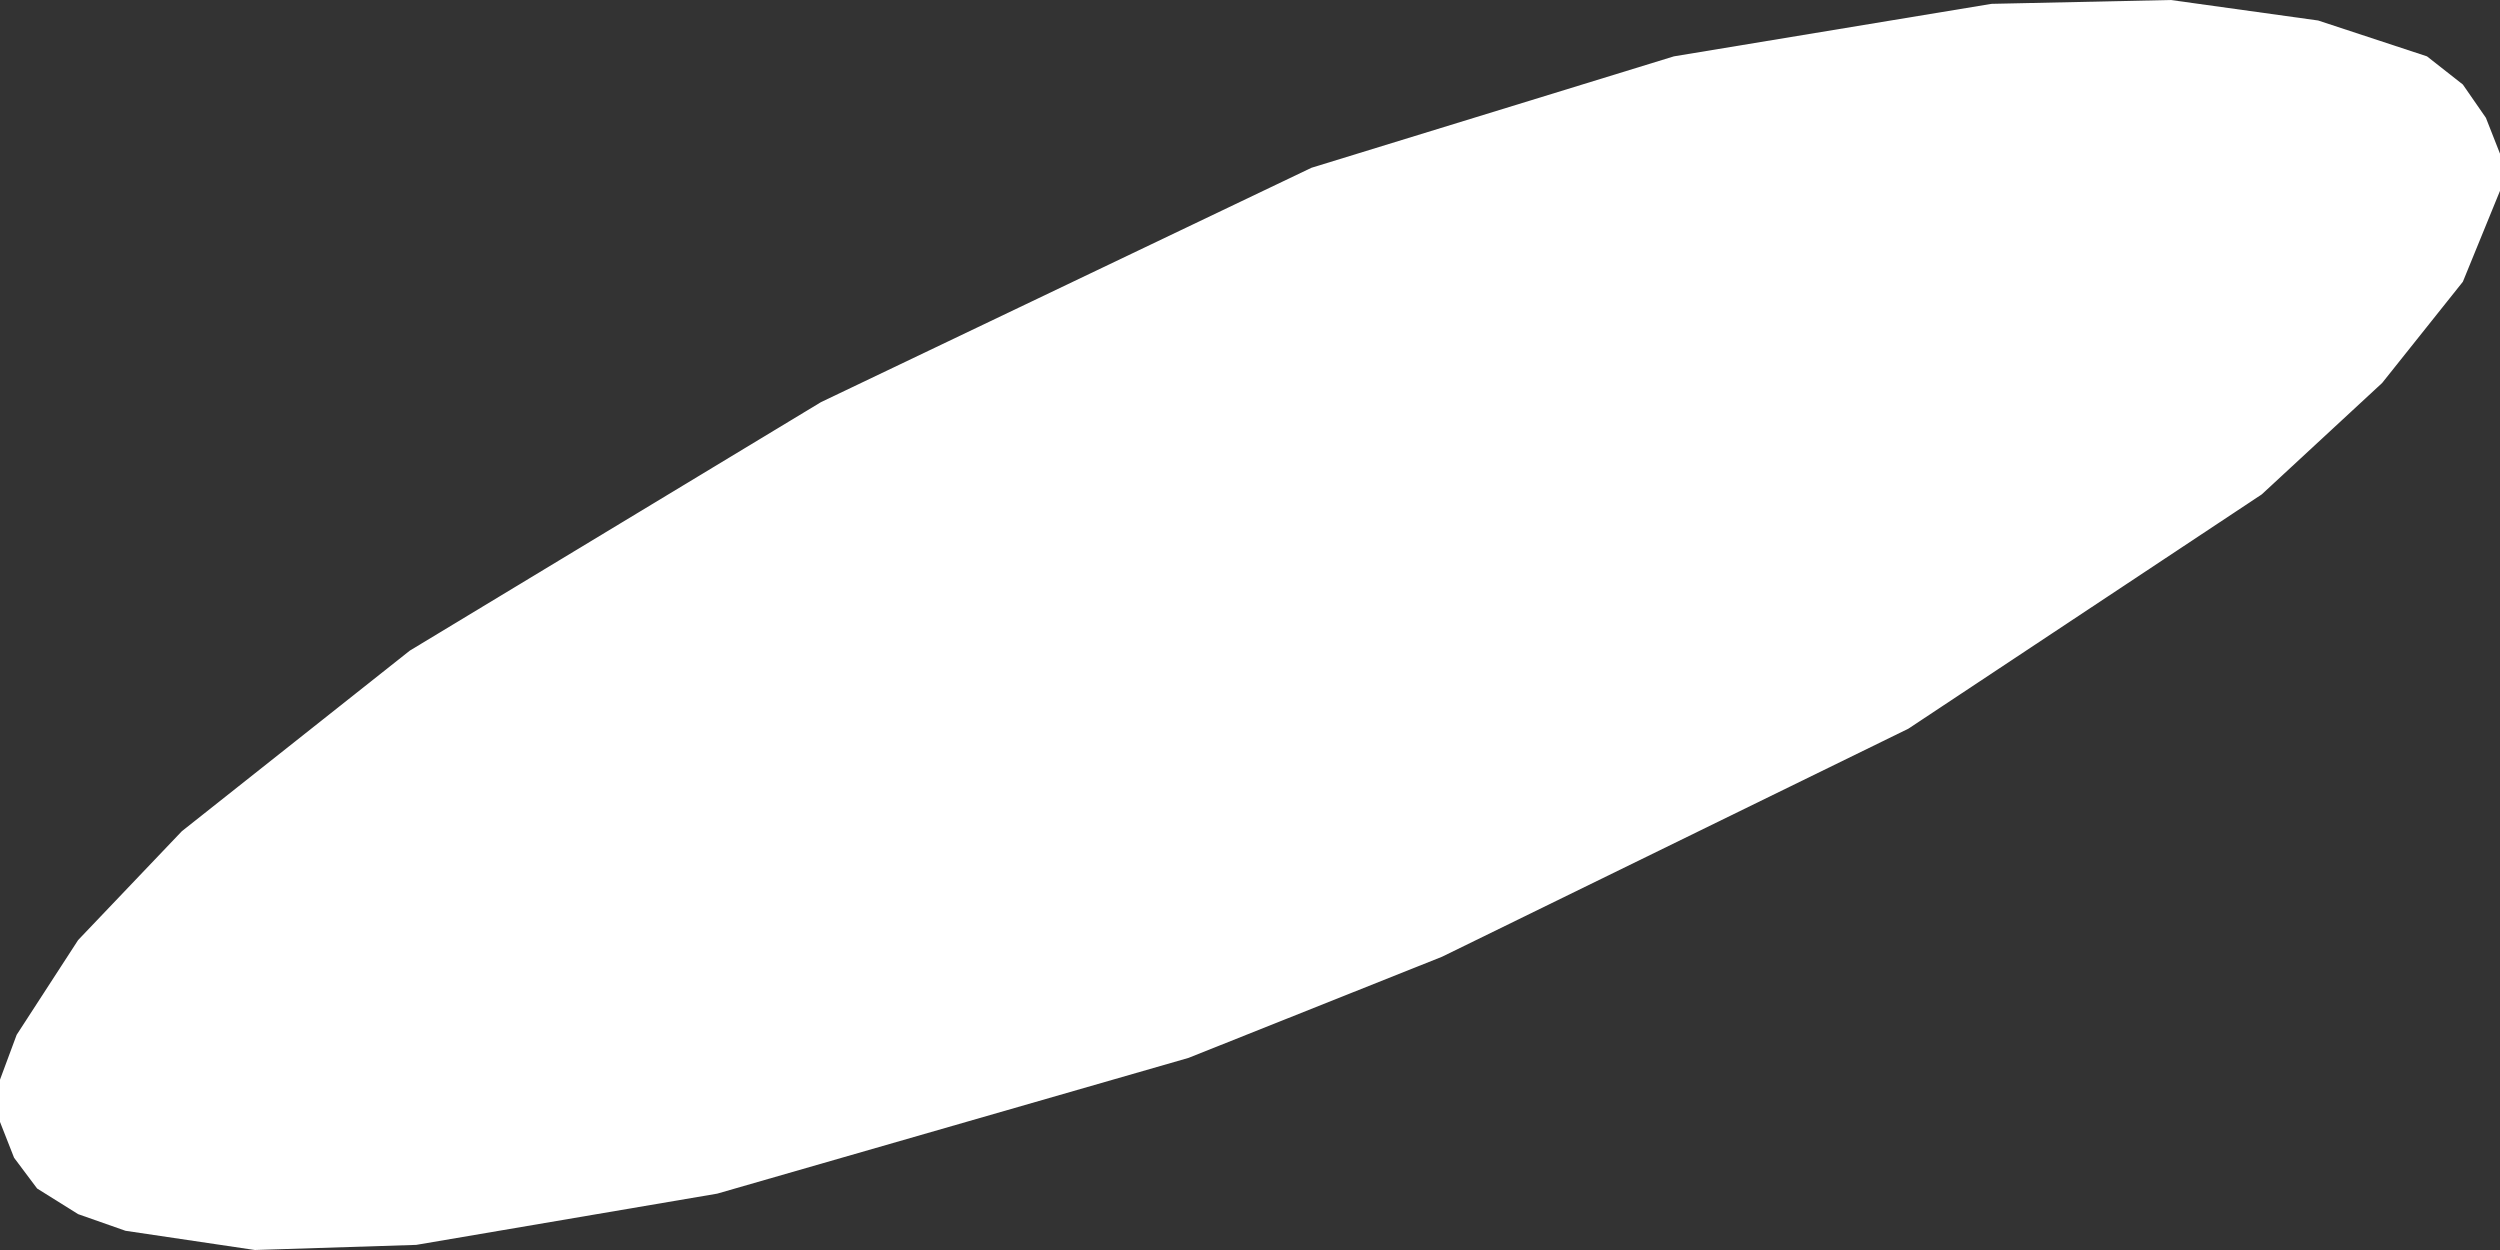 <?xml version="1.0" encoding="UTF-8" standalone="no"?>
<svg xmlns:xlink="http://www.w3.org/1999/xlink" height="48.8px" width="97.6px" xmlns="http://www.w3.org/2000/svg">
  <rect width="100%" height="100%" fill="#333333" stroke="none"/>
  <g transform="matrix(1.0, 0.0, 0.0, 1.0, 0.0, 0.0)">
    <path d="M84.75 0.0 L90.5 0.8 94.75 2.2 96.15 3.3 97.05 4.6 97.6 6.0 97.6 7.45 96.15 11.0 93.0 14.95 88.3 19.3 74.5 28.45 56.3 37.35 46.4 41.3 28.0 46.6 16.25 48.6 9.95 48.8 4.9 48.05 3.05 47.4 1.45 46.4 0.55 45.2 0.0 43.8 0.0 42.15 0.65 40.4 3.05 36.7 7.1 32.45 16.0 25.4 32.05 15.7 51.2 6.55 65.35 2.2 77.75 0.15 84.75 0.0" fill="#ffffff" fill-rule="evenodd" stroke="none"/>
  </g>
</svg>

